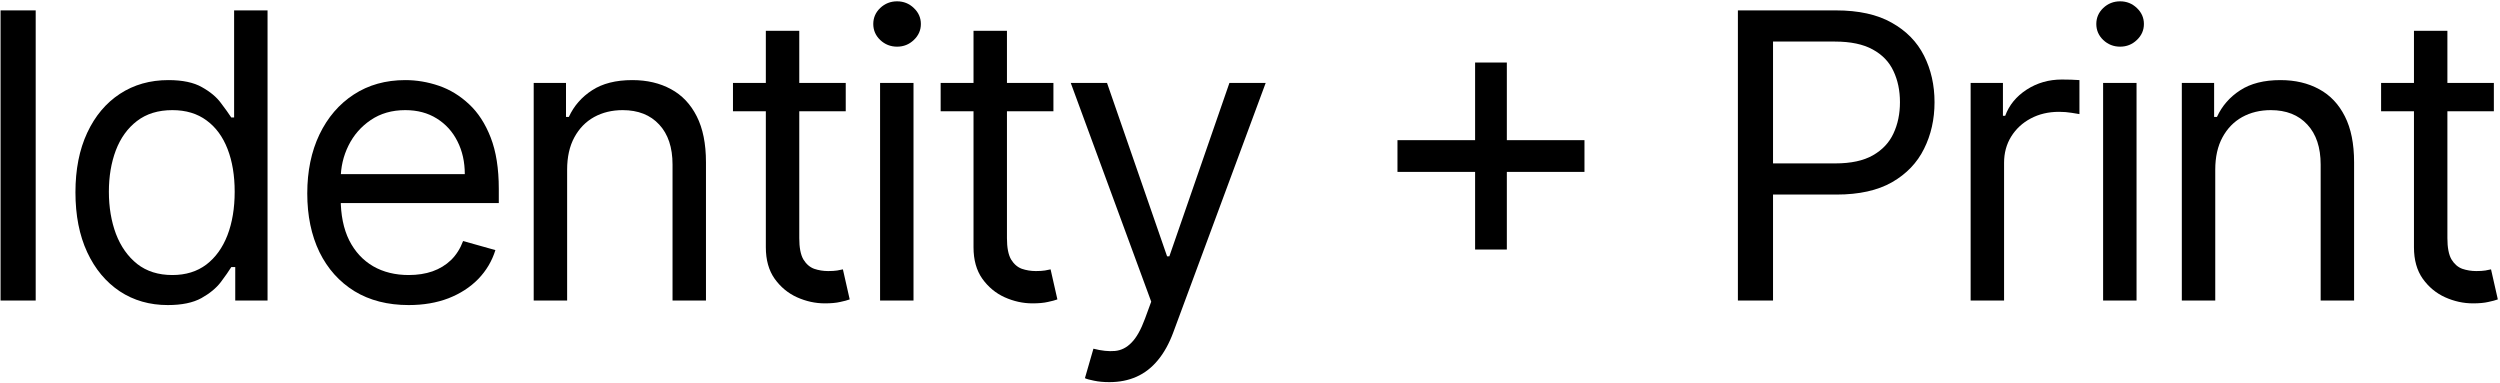 <?xml version="1.0" encoding="UTF-8"?> <svg xmlns="http://www.w3.org/2000/svg" width="940" height="144" viewBox="0 0 940 144" fill="none"><path d="M13.42 3.909V113H0.21V3.909H13.42Z" fill="black"></path><path d="M63.098 114.705C56.279 114.705 50.26 112.982 45.04 109.538C39.82 106.058 35.736 101.157 32.789 94.836C29.841 88.479 28.367 80.969 28.367 72.304C28.367 63.71 29.841 56.253 32.789 49.932C35.736 43.611 39.838 38.728 45.093 35.283C50.349 31.839 56.421 30.116 63.311 30.116C68.637 30.116 72.845 31.004 75.935 32.78C79.06 34.52 81.439 36.508 83.073 38.746C84.742 40.947 86.038 42.758 86.961 44.179H88.027V3.909H100.598V113H88.453V100.429H86.961C86.038 101.92 84.724 103.803 83.019 106.075C81.315 108.313 78.882 110.319 75.722 112.094C72.561 113.835 68.353 114.705 63.098 114.705ZM64.802 103.412C69.845 103.412 74.106 102.098 77.586 99.47C81.066 96.807 83.712 93.131 85.523 88.444C87.334 83.721 88.24 78.27 88.24 72.091C88.24 65.983 87.352 60.639 85.576 56.057C83.801 51.441 81.173 47.854 77.693 45.298C74.213 42.705 69.916 41.409 64.802 41.409C59.475 41.409 55.036 42.776 51.485 45.511C47.97 48.209 45.324 51.885 43.549 56.537C41.809 61.153 40.938 66.338 40.938 72.091C40.938 77.915 41.826 83.206 43.602 87.965C45.413 92.688 48.076 96.452 51.592 99.257C55.143 102.027 59.546 103.412 64.802 103.412Z" fill="black"></path><path d="M153.671 114.705C145.787 114.705 138.987 112.964 133.269 109.484C127.588 105.969 123.202 101.068 120.112 94.783C117.059 88.462 115.532 81.111 115.532 72.73C115.532 64.349 117.059 56.963 120.112 50.571C123.202 44.144 127.499 39.136 133.003 35.55C138.543 31.928 145.006 30.116 152.392 30.116C156.654 30.116 160.862 30.827 165.017 32.247C169.171 33.668 172.953 35.976 176.362 39.172C179.772 42.332 182.488 46.523 184.512 51.743C186.536 56.963 187.549 63.391 187.549 71.026V76.352H124.48V65.486H174.764C174.764 60.869 173.841 56.75 171.995 53.128C170.184 49.506 167.591 46.647 164.218 44.552C160.88 42.457 156.938 41.409 152.392 41.409C147.385 41.409 143.053 42.652 139.395 45.138C135.773 47.588 132.985 50.784 131.032 54.726C129.079 58.668 128.103 62.894 128.103 67.403V74.648C128.103 80.827 129.168 86.065 131.299 90.362C133.465 94.623 136.465 97.872 140.301 100.109C144.136 102.311 148.593 103.412 153.671 103.412C156.973 103.412 159.956 102.95 162.62 102.027C165.318 101.068 167.644 99.648 169.598 97.766C171.551 95.848 173.06 93.469 174.125 90.628L186.27 94.037C184.992 98.156 182.843 101.778 179.825 104.903C176.806 107.993 173.078 110.408 168.639 112.148C164.2 113.852 159.211 114.705 153.671 114.705Z" fill="black"></path><path d="M213.242 63.781V113H200.671V31.182H212.816V43.966H213.882C215.799 39.811 218.711 36.473 222.617 33.952C226.524 31.395 231.566 30.116 237.745 30.116C243.285 30.116 248.132 31.253 252.287 33.526C256.442 35.763 259.674 39.172 261.982 43.753C264.29 48.298 265.444 54.051 265.444 61.011V113H252.873V61.864C252.873 55.436 251.204 50.429 247.866 46.842C244.528 43.22 239.947 41.409 234.123 41.409C230.11 41.409 226.524 42.279 223.363 44.019C220.238 45.759 217.77 48.298 215.959 51.636C214.148 54.974 213.242 59.023 213.242 63.781Z" fill="black"></path><path d="M317.998 31.182V41.835H275.597V31.182H317.998ZM287.955 11.579H300.526V89.562C300.526 93.114 301.041 95.777 302.071 97.553C303.136 99.293 304.486 100.464 306.119 101.068C307.788 101.636 309.546 101.92 311.393 101.92C312.778 101.92 313.914 101.849 314.802 101.707C315.69 101.53 316.4 101.388 316.933 101.281L319.489 112.574C318.637 112.893 317.448 113.213 315.921 113.533C314.394 113.888 312.458 114.065 310.114 114.065C306.563 114.065 303.083 113.302 299.674 111.775C296.301 110.248 293.495 107.922 291.258 104.797C289.056 101.672 287.955 97.73 287.955 92.972V11.579Z" fill="black"></path><path d="M330.908 113V31.182H343.479V113H330.908ZM337.3 17.546C334.85 17.546 332.737 16.711 330.961 15.042C329.221 13.373 328.351 11.367 328.351 9.023C328.351 6.679 329.221 4.673 330.961 3.004C332.737 1.335 334.85 0.5 337.3 0.5C339.75 0.5 341.845 1.335 343.585 3.004C345.361 4.673 346.249 6.679 346.249 9.023C346.249 11.367 345.361 13.373 343.585 15.042C341.845 16.711 339.75 17.546 337.3 17.546Z" fill="black"></path><path d="M396.086 31.182V41.835H353.685V31.182H396.086ZM366.043 11.579H378.614V89.562C378.614 93.114 379.129 95.777 380.159 97.553C381.224 99.293 382.574 100.464 384.207 101.068C385.876 101.636 387.634 101.92 389.481 101.92C390.866 101.92 392.002 101.849 392.89 101.707C393.778 101.53 394.488 101.388 395.021 101.281L397.577 112.574C396.725 112.893 395.535 113.213 394.008 113.533C392.481 113.888 390.546 114.065 388.202 114.065C384.651 114.065 381.171 113.302 377.762 111.775C374.388 110.248 371.583 107.922 369.346 104.797C367.144 101.672 366.043 97.73 366.043 92.972V11.579Z" fill="black"></path><path d="M417.092 143.682C414.962 143.682 413.062 143.504 411.393 143.149C409.724 142.83 408.57 142.51 407.93 142.19L411.126 131.111C414.18 131.892 416.879 132.176 419.223 131.963C421.567 131.75 423.644 130.702 425.455 128.82C427.302 126.974 428.989 123.973 430.516 119.818L432.859 113.426L402.604 31.182H416.24L438.825 96.381H439.677L462.263 31.182H475.899L441.169 124.932C439.606 129.158 437.671 132.656 435.363 135.425C433.055 138.231 430.373 140.308 427.32 141.658C424.301 143.007 420.892 143.682 417.092 143.682Z" fill="black"></path><path d="M554.639 93.824V23.511H566.571V93.824H554.639ZM525.449 64.633V52.702H595.762V64.633H525.449Z" fill="black"></path><path d="M653.448 113V3.909H690.309C698.867 3.909 705.863 5.454 711.296 8.543C716.765 11.597 720.813 15.734 723.441 20.954C726.069 26.175 727.383 31.999 727.383 38.426C727.383 44.854 726.069 50.695 723.441 55.951C720.849 61.207 716.836 65.397 711.403 68.522C705.97 71.612 699.009 73.156 690.522 73.156H664.102V61.438H690.096C695.955 61.438 700.661 60.425 704.212 58.401C707.763 56.377 710.337 53.643 711.935 50.198C713.569 46.718 714.386 42.794 714.386 38.426C714.386 34.058 713.569 30.152 711.935 26.707C710.337 23.263 707.745 20.564 704.158 18.611C700.572 16.622 695.813 15.628 689.883 15.628H666.658V113H653.448Z" fill="black"></path><path d="M740.959 113V31.182H753.103V43.54H753.956C755.447 39.492 758.146 36.207 762.052 33.685C765.959 31.164 770.362 29.903 775.263 29.903C776.186 29.903 777.34 29.921 778.725 29.957C780.11 29.992 781.157 30.046 781.868 30.116V42.901C781.441 42.794 780.465 42.634 778.938 42.421C777.446 42.173 775.866 42.048 774.197 42.048C770.22 42.048 766.669 42.883 763.544 44.552C760.454 46.185 758.004 48.458 756.193 51.37C754.417 54.246 753.53 57.531 753.53 61.224V113H740.959Z" fill="black"></path><path d="M790.769 113V31.182H803.34V113H790.769ZM797.161 17.546C794.711 17.546 792.598 16.711 790.822 15.042C789.082 13.373 788.212 11.367 788.212 9.023C788.212 6.679 789.082 4.673 790.822 3.004C792.598 1.335 794.711 0.5 797.161 0.5C799.611 0.5 801.707 1.335 803.447 3.004C805.222 4.673 806.11 6.679 806.11 9.023C806.11 11.367 805.222 13.373 803.447 15.042C801.707 16.711 799.611 17.546 797.161 17.546Z" fill="black"></path><path d="M832.936 63.781V113H820.365V31.182H832.51V43.966H833.575C835.493 39.811 838.405 36.473 842.311 33.952C846.217 31.395 851.26 30.116 857.439 30.116C862.978 30.116 867.826 31.253 871.981 33.526C876.135 35.763 879.367 39.172 881.675 43.753C883.983 48.298 885.138 54.051 885.138 61.011V113H872.567V61.864C872.567 55.436 870.897 50.429 867.559 46.842C864.221 43.22 859.64 41.409 853.816 41.409C849.804 41.409 846.217 42.279 843.057 44.019C839.932 45.759 837.463 48.298 835.652 51.636C833.841 54.974 832.936 59.023 832.936 63.781Z" fill="black"></path><path d="M937.691 31.182V41.835H895.291V31.182H937.691ZM907.649 11.579H920.22V89.562C920.22 93.114 920.735 95.777 921.764 97.553C922.83 99.293 924.179 100.464 925.813 101.068C927.482 101.636 929.24 101.92 931.086 101.92C932.471 101.92 933.608 101.849 934.495 101.707C935.383 101.53 936.093 101.388 936.626 101.281L939.183 112.574C938.331 112.893 937.141 113.213 935.614 113.533C934.087 113.888 932.152 114.065 929.808 114.065C926.257 114.065 922.777 113.302 919.367 111.775C915.994 110.248 913.188 107.922 910.951 104.797C908.75 101.672 907.649 97.73 907.649 92.972V11.579Z" fill="black"></path></svg> 
